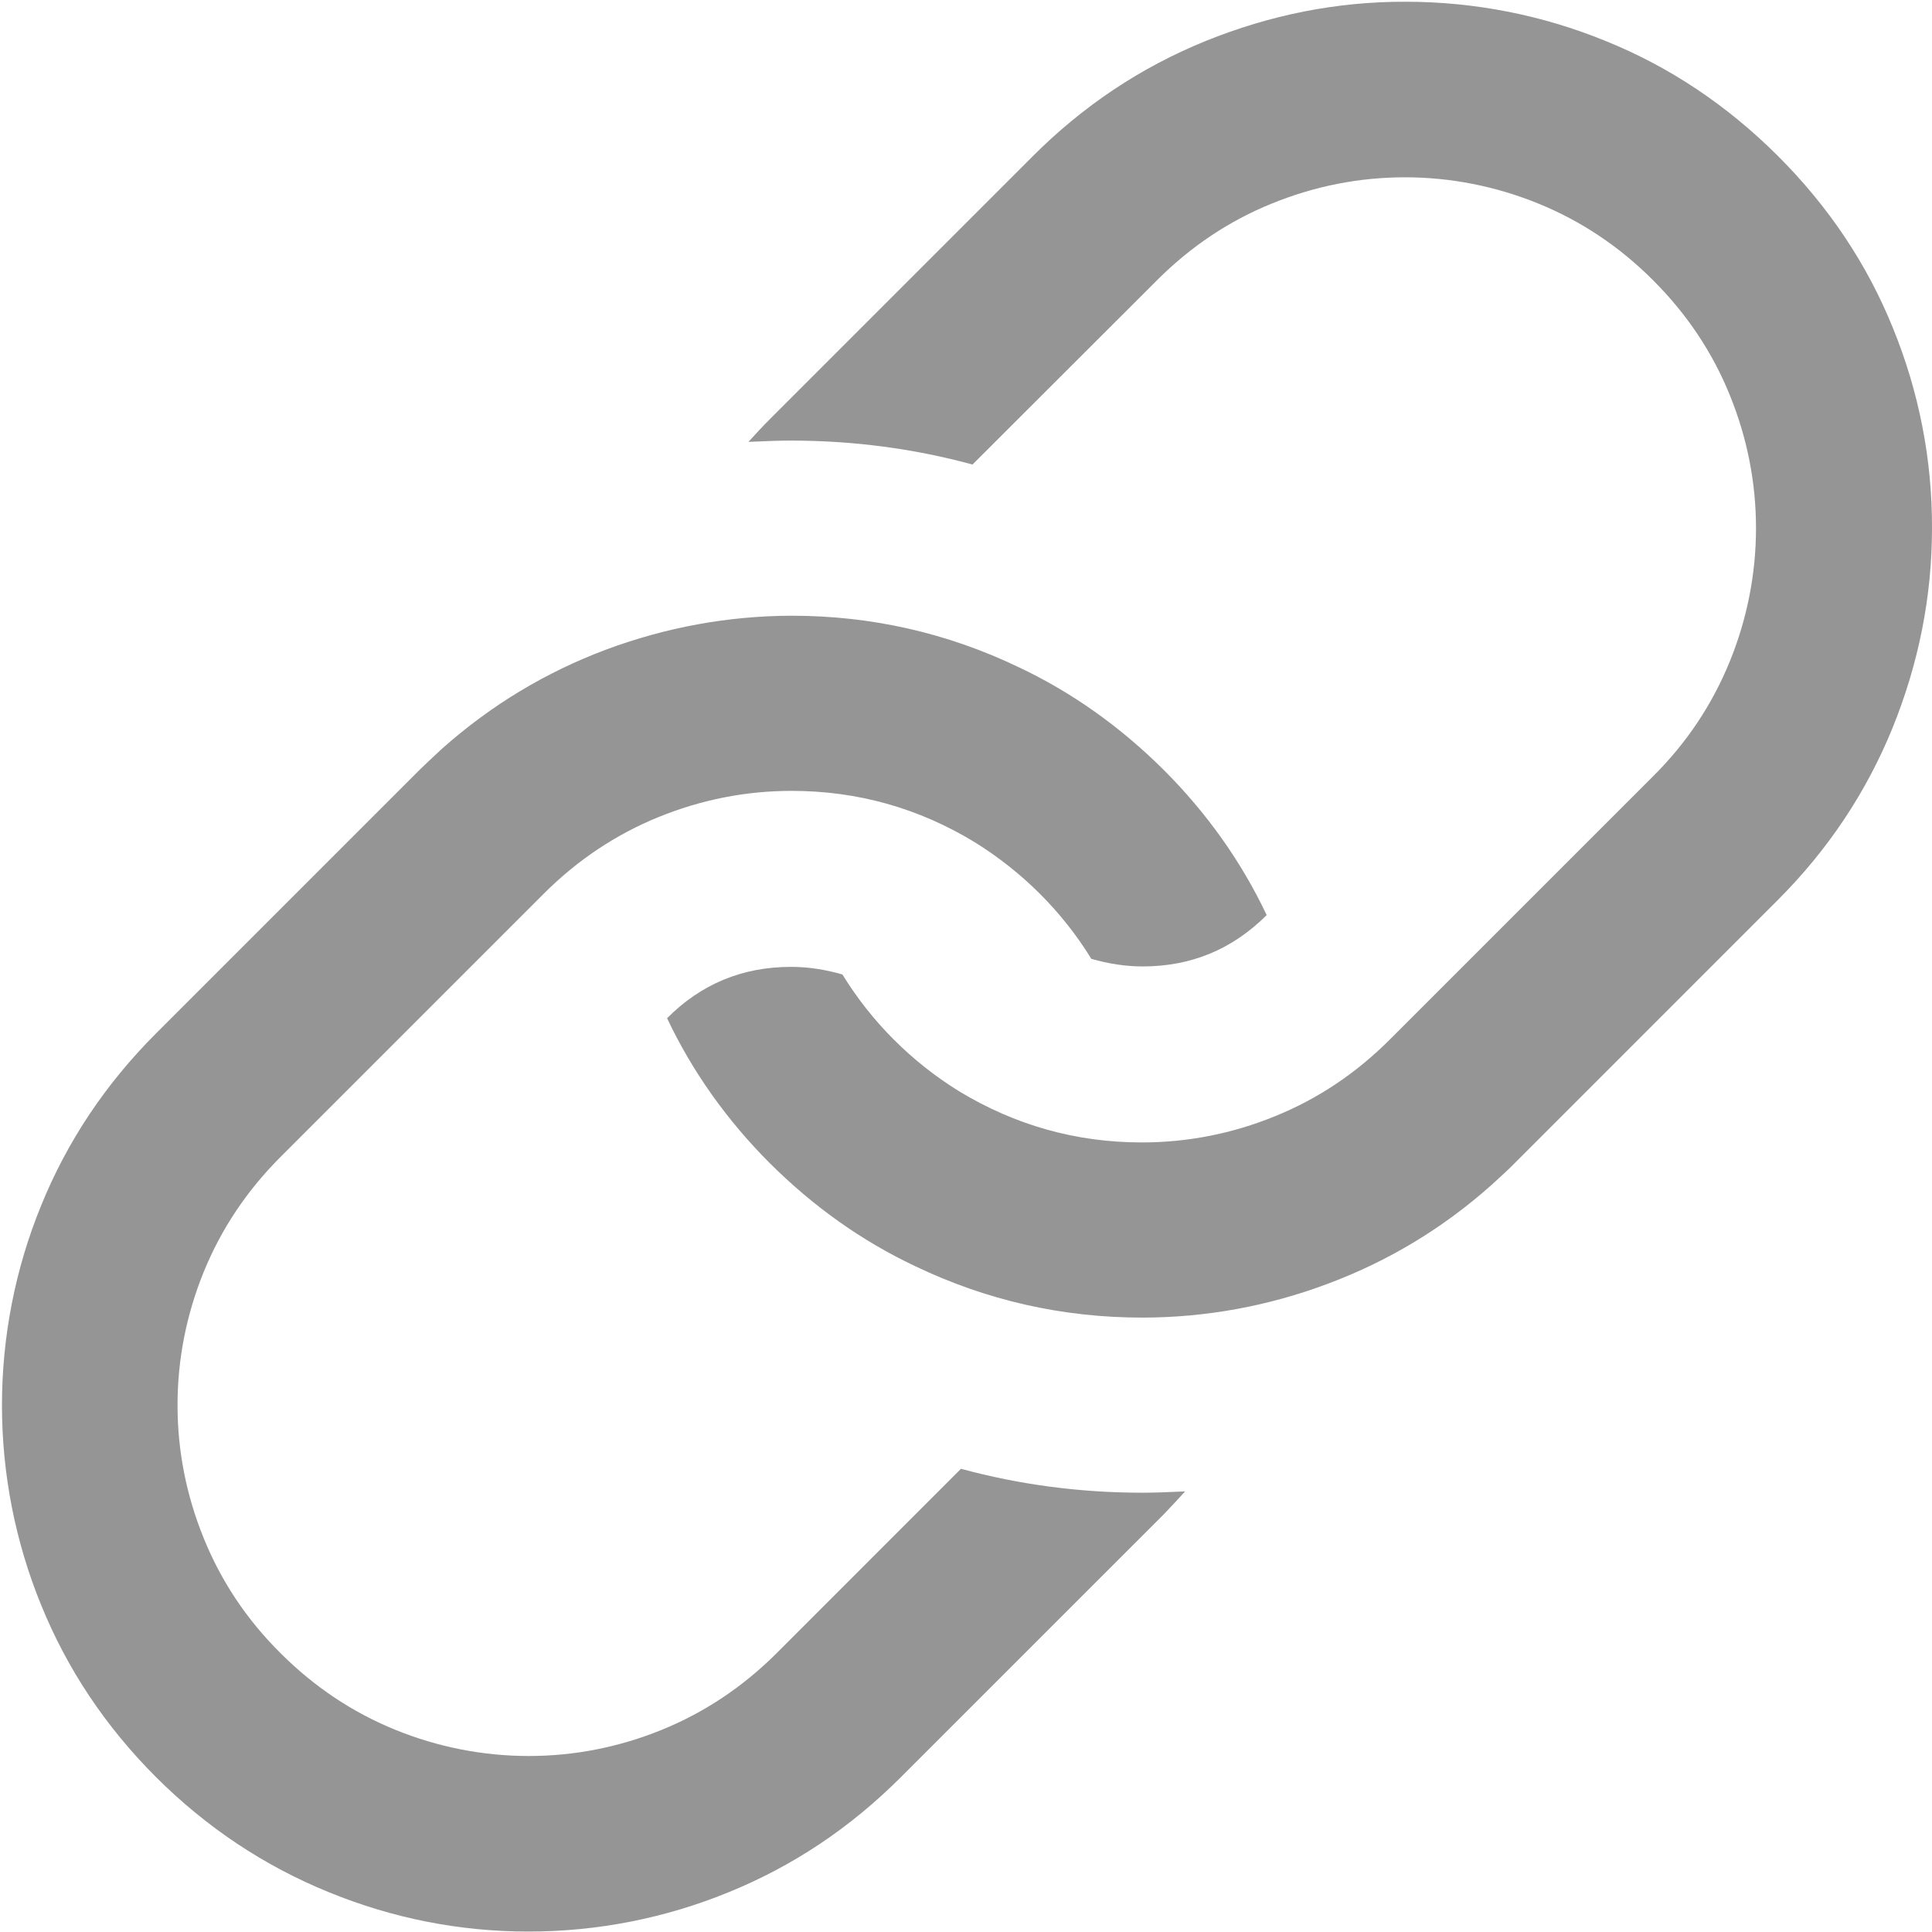 <?xml version="1.0" encoding="UTF-8"?>
<svg width="62px" height="62px" viewBox="0 0 62 62" version="1.1" xmlns="http://www.w3.org/2000/svg" xmlns:xlink="http://www.w3.org/1999/xlink">
    <!-- Generator: Sketch 63.1 (92452) - https://sketch.com -->
    <title>编组</title>
    <desc>Created with Sketch.</desc>
    <g id="页面-1" stroke="none" stroke-width="1" fill="none" fill-rule="evenodd">
        <g id="6" transform="translate(-767, -1067)" fill="#959596" fill-rule="nonzero">
            <g id="走进丽岛" transform="translate(0, 707)">
                <g id="编组-3备份-7" transform="translate(737, 330)">
                    <g id="编组" transform="translate(30, 30)">
                        <path d="M25.4,19.759 C27.97,19.759 30.393,20.311 32.683,21.407 C34.4,22.217 35.95,23.32 37.347,24.709 C38.736,26.099 39.839,27.656 40.649,29.366 C39.546,30.469 38.219,31.014 36.669,31.014 C36.125,31.014 35.58,30.93 35.022,30.77 C34.086,29.248 32.801,27.97 31.279,27.027 C29.478,25.931 27.516,25.38 25.407,25.38 C23.941,25.38 22.517,25.659 21.141,26.217 C19.766,26.776 18.53,27.6 17.448,28.682 L9,37.13 C7.918,38.212 7.094,39.448 6.535,40.824 C5.984,42.178 5.697,43.623 5.697,45.09 C5.697,46.556 5.977,47.98 6.535,49.356 C7.094,50.738 7.911,51.967 9,53.049 C10.089,54.138 11.318,54.955 12.693,55.514 C14.048,56.065 15.5,56.352 16.966,56.352 C18.432,56.352 19.857,56.072 21.232,55.514 C22.608,54.955 23.843,54.131 24.926,53.049 L30.839,47.135 C32.718,47.645 34.659,47.903 36.669,47.903 C36.991,47.903 37.444,47.889 38.031,47.861 C37.807,48.106 37.584,48.35 37.354,48.588 L28.905,57.036 C27.279,58.663 25.435,59.891 23.369,60.729 C21.337,61.56 19.159,61.986 16.959,61.986 C14.76,61.986 12.616,61.567 10.55,60.722 C8.476,59.877 6.633,58.649 5.013,57.036 C3.386,55.409 2.157,53.566 1.32,51.506 C0.489,49.474 0.063,47.296 0.063,45.097 C0.063,42.897 0.489,40.719 1.32,38.687 C2.157,36.627 3.386,34.784 5.013,33.157 L13.461,24.709 C13.622,24.549 13.866,24.325 14.187,24.025 C15.758,22.629 17.511,21.574 19.445,20.848 C21.379,20.129 23.362,19.766 25.4,19.759 L25.4,19.759 Z M45.111,0.056 C47.31,0.056 49.488,0.482 51.52,1.313 C53.58,2.143 55.423,3.379 57.057,5.006 C58.684,6.633 59.919,8.476 60.75,10.536 C61.581,12.575 62.007,14.746 62,16.945 C62,19.145 61.574,21.281 60.736,23.355 C59.891,25.428 58.663,27.272 57.05,28.884 L48.602,37.333 C48.441,37.5 48.197,37.724 47.875,38.017 C46.311,39.413 44.559,40.468 42.618,41.194 C40.712,41.913 38.694,42.283 36.655,42.283 C34.093,42.283 31.663,41.731 29.373,40.635 C27.656,39.825 26.106,38.722 24.709,37.333 C23.32,35.943 22.217,34.386 21.407,32.676 C22.503,31.573 23.83,31.028 25.386,31.028 C25.931,31.028 26.483,31.112 27.034,31.272 C27.97,32.794 29.248,34.072 30.77,35.015 C32.578,36.111 34.533,36.662 36.641,36.662 C38.108,36.662 39.532,36.383 40.907,35.825 C42.29,35.266 43.519,34.442 44.601,33.36 L53.049,24.912 C54.138,23.83 54.955,22.594 55.514,21.218 C56.065,19.864 56.352,18.418 56.352,16.952 C56.352,15.486 56.072,14.062 55.514,12.686 C54.955,11.304 54.131,10.075 53.049,8.993 C51.96,7.904 50.731,7.087 49.356,6.528 C48.001,5.977 46.549,5.69 45.09,5.69 C43.623,5.69 42.199,5.97 40.824,6.528 C39.441,7.087 38.212,7.911 37.13,8.993 L31.209,14.907 C29.331,14.397 27.39,14.139 25.38,14.139 C25.058,14.139 24.605,14.152 24.018,14.18 C24.241,13.936 24.465,13.692 24.702,13.454 L33.15,5.006 C34.763,3.393 36.607,2.164 38.68,1.32 C40.768,0.475 42.904,0.049 45.111,0.056 Z" id="形状"></path>
                    </g>
                </g>
            </g>
        </g>
    </g>
</svg>